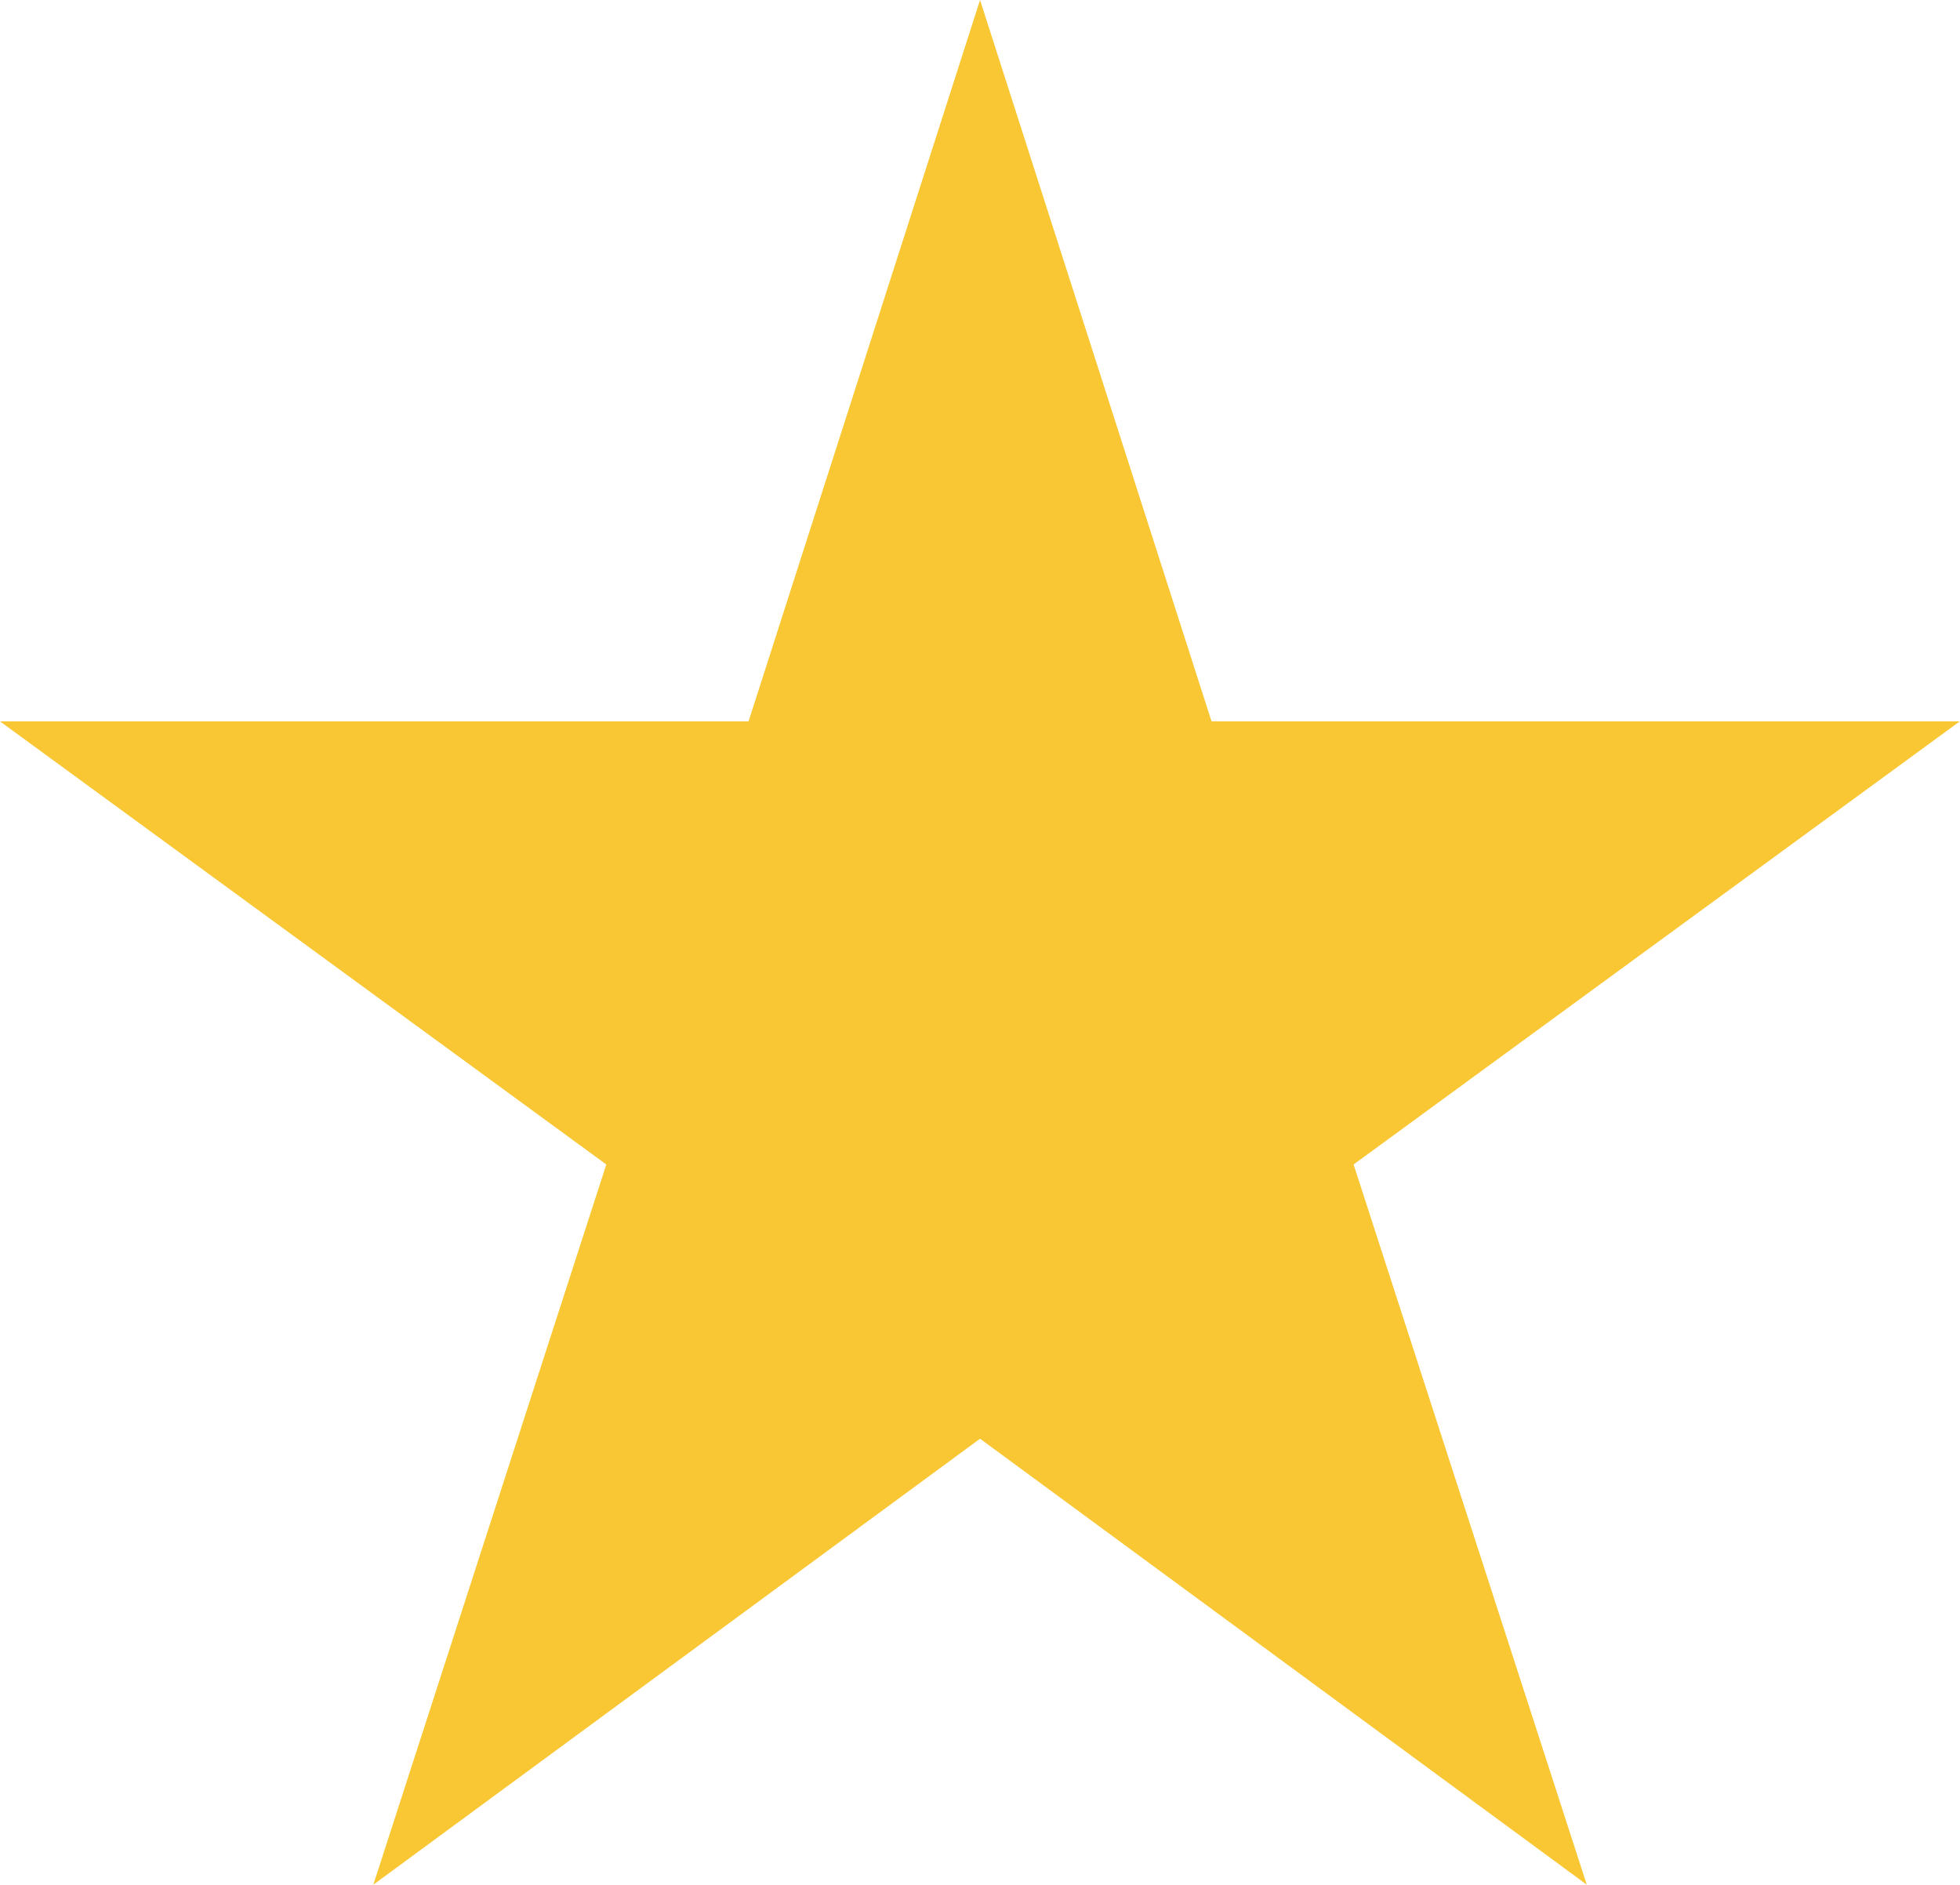 <svg xmlns="http://www.w3.org/2000/svg" width="19.965" height="19.195" viewBox="0 0 19.965 19.195">
  <path id="star" d="M16.1,19.317,9.92,14.775l-6.18,4.542,2.373-7.335L-.063,7.469H7.562L9.92.122l2.358,7.347H19.9l-6.175,4.513Z" transform="translate(0.063 -0.122)" fill="#f8c733"/>
</svg>
